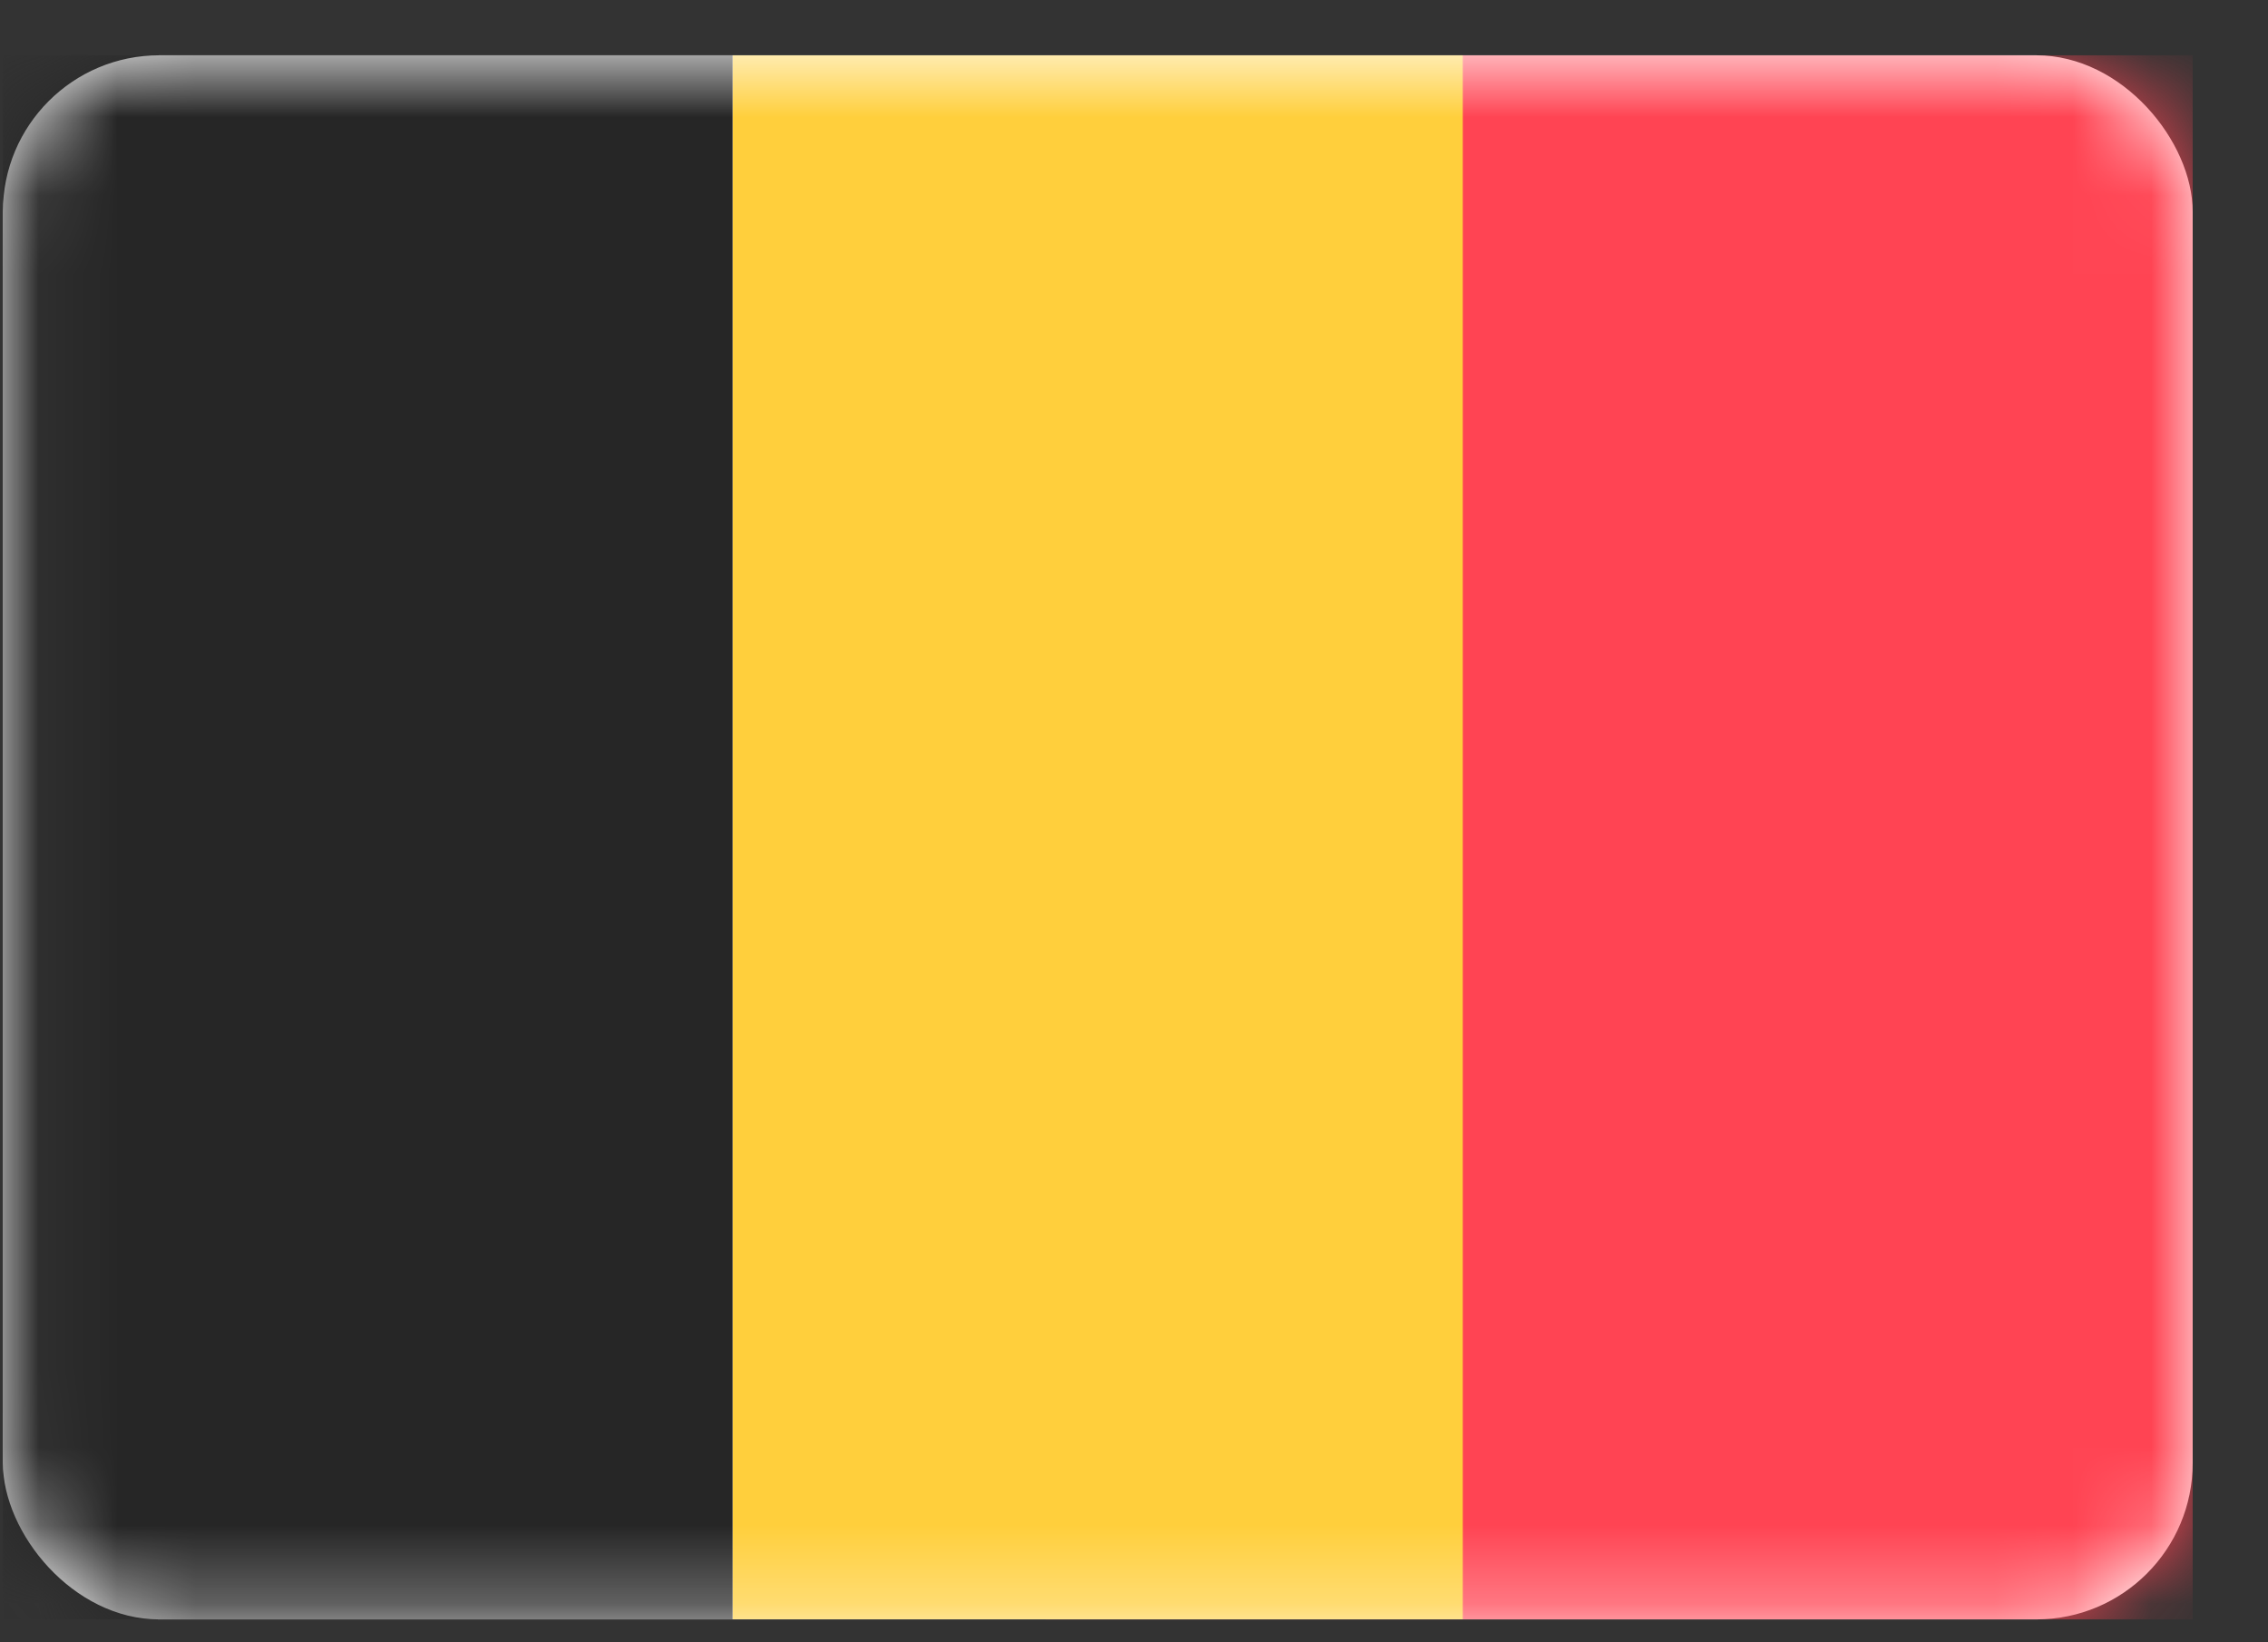 <svg width="29" height="21" viewBox="0 0 29 21" fill="none" xmlns="http://www.w3.org/2000/svg">
<rect x="0" y="0" width="29" height="21" fill="#333333" stroke="none"/>
<rect x="0.037" y="0.707" width="28" height="20" rx="2" fill="white"/>
<mask id="mask0_70:15020" style="mask-type:alpha" maskUnits="userSpaceOnUse" x="0" y="0" width="29" height="21">
<rect x="0.037" y="0.707" width="28" height="20" rx="2" fill="white"/>
</mask>
<g mask="url(#mask0_70:15020)">
<rect x="13.37" y="0.707" width="14.667" height="20" fill="#FF4453"/>
<path fill-rule="evenodd" clip-rule="evenodd" d="M0.037 20.706H9.37V0.707H0.037V20.706Z" fill="#262626"/>
<path fill-rule="evenodd" clip-rule="evenodd" d="M9.37 20.706H18.704V0.707H9.37V20.706Z" fill="#FFCF3C"/>
</g>
</svg>
